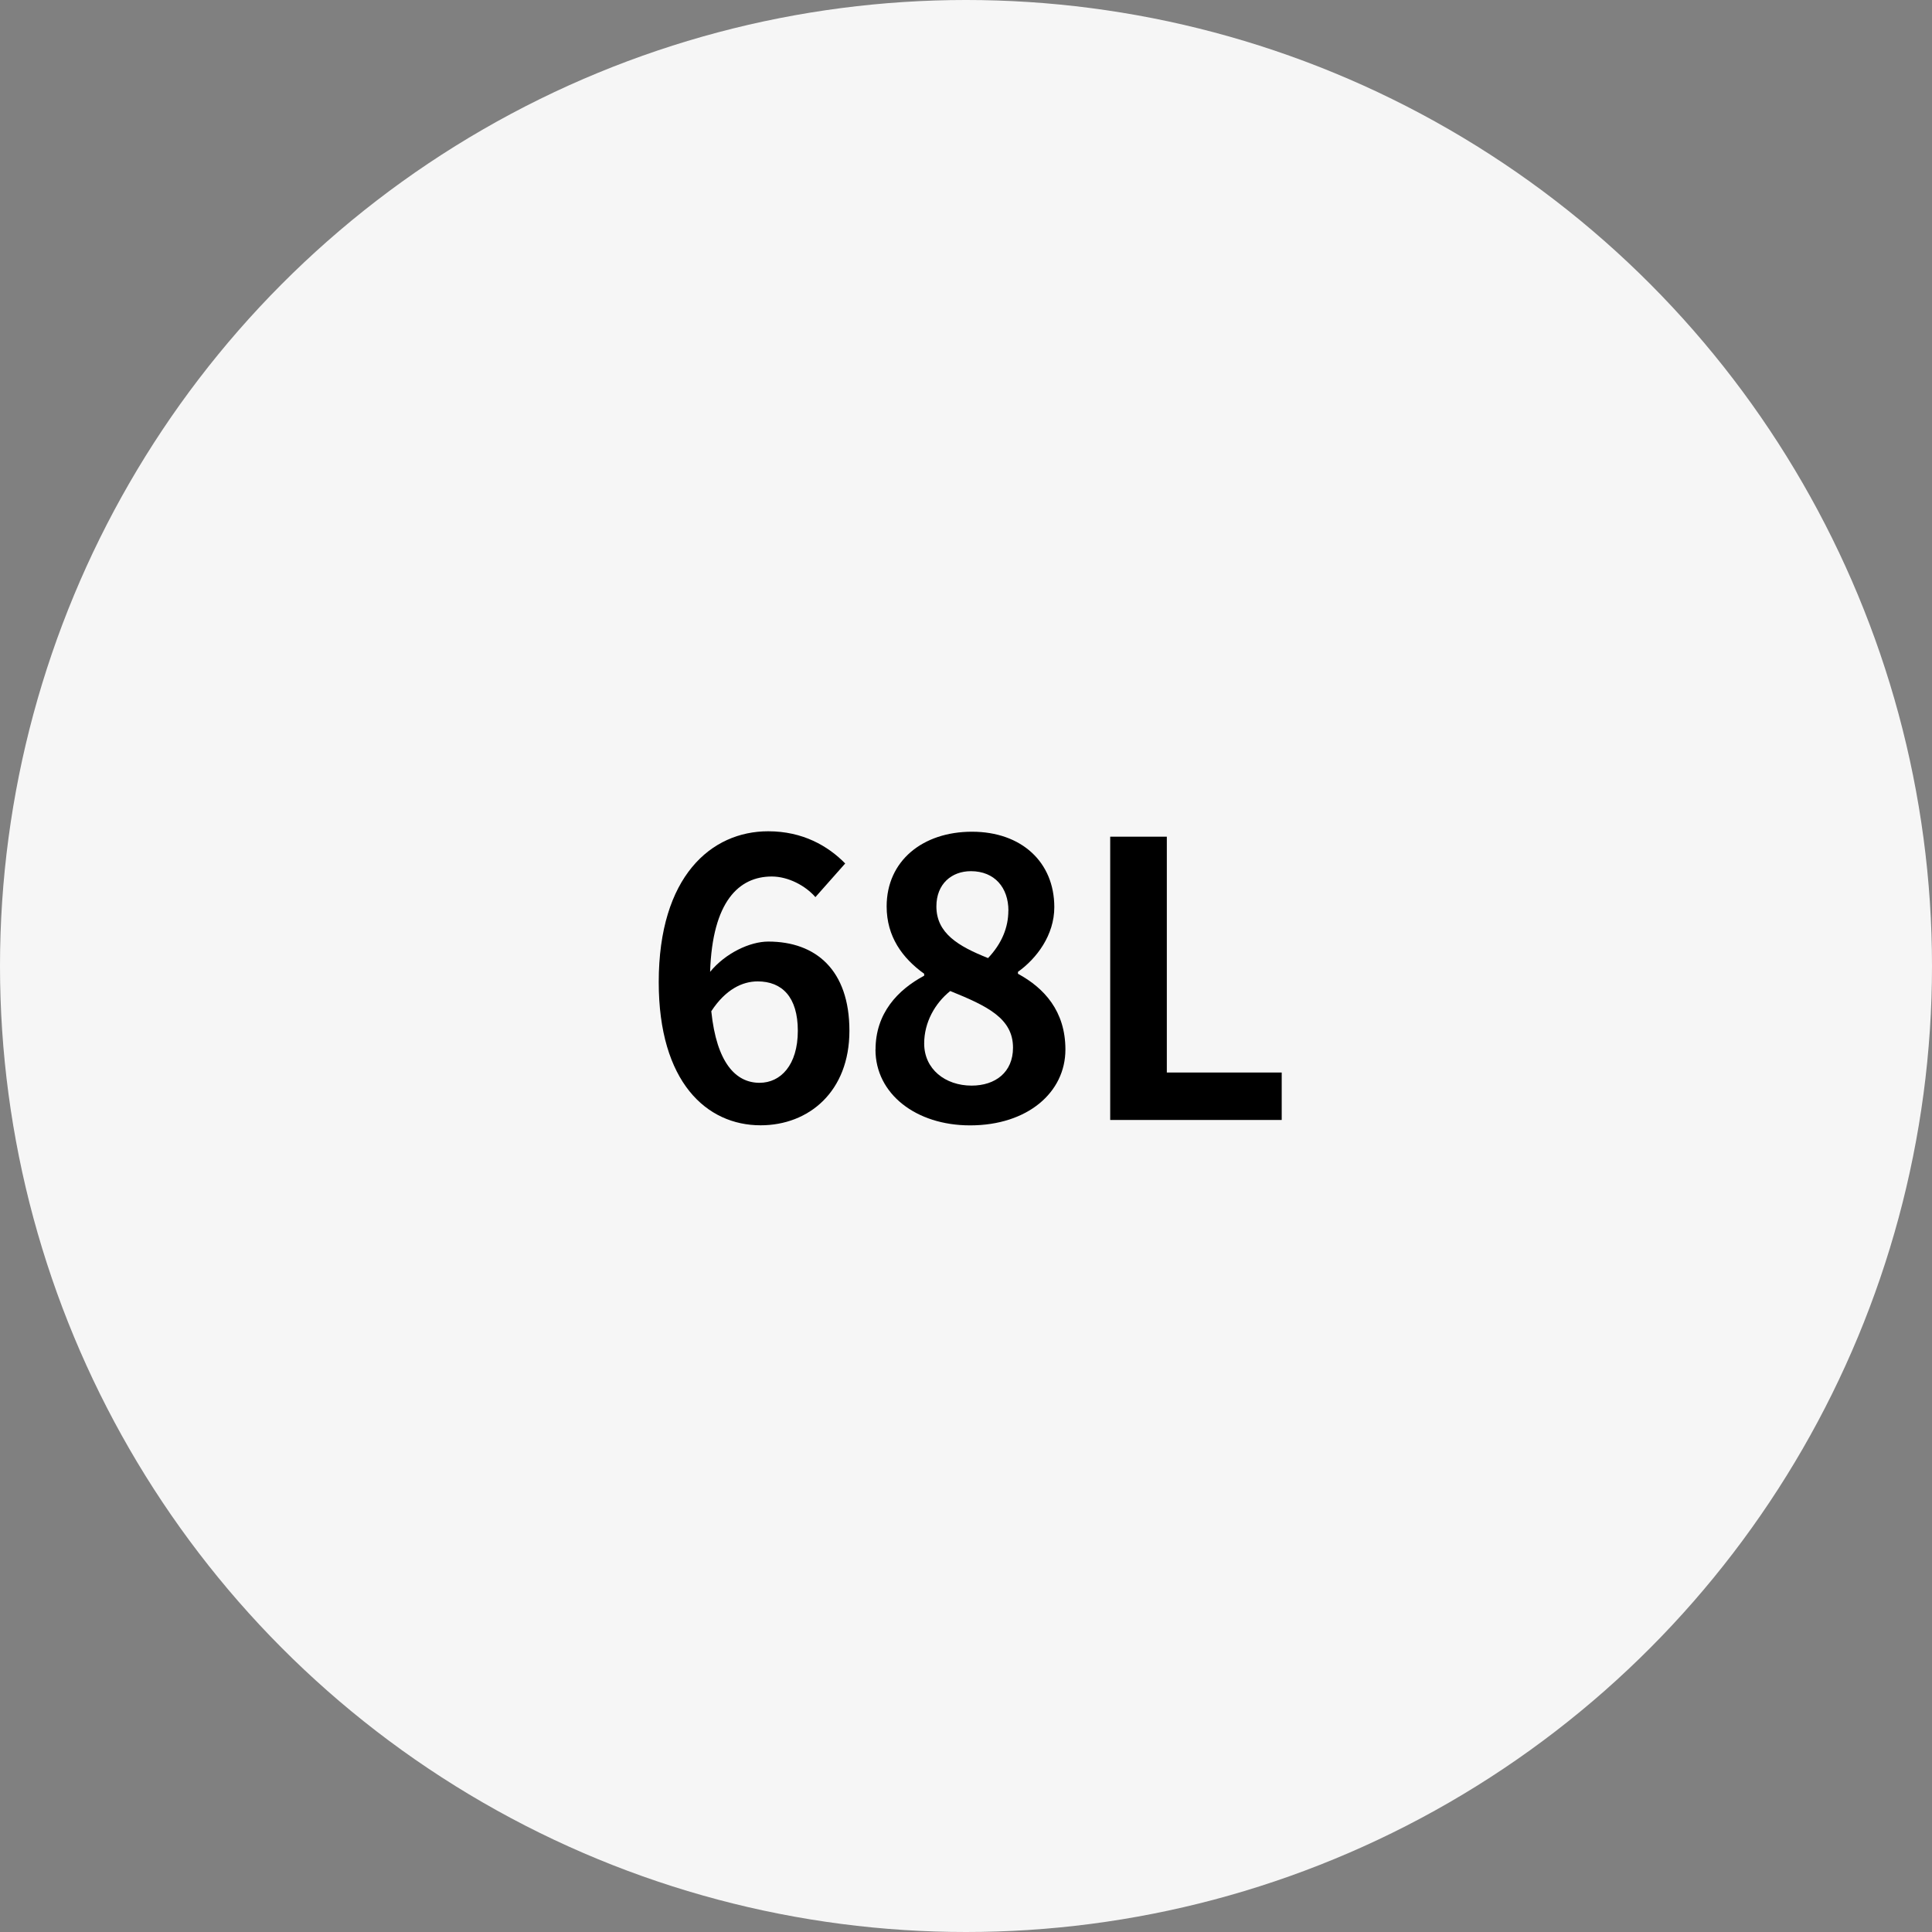 <?xml version="1.0" encoding="UTF-8"?><svg id="_이어_1" xmlns="http://www.w3.org/2000/svg" width="261" height="261" viewBox="0 0 261 261"><rect x="0" y="0" width="261" height="261" fill="#808080" stroke="none"/><defs><style>.cls-1{fill:#f6f6f6;}</style></defs><circle class="cls-1" cx="130.5" cy="130.5" r="130.5"/><g><path d="M110.16,121.2c-1.34-1.55-3.67-2.79-5.9-2.79-4.4,0-8.02,3.31-8.33,12.88,2.07-2.53,5.38-4.09,7.86-4.09,6.41,0,10.96,3.83,10.96,12.05s-5.48,12.77-12,12.77c-7.29,0-13.76-5.84-13.76-19.34,0-14.28,7.09-20.38,14.79-20.38,4.65,0,8.07,1.97,10.4,4.35l-4.03,4.55Zm-2.38,18.05c0-4.55-2.12-6.67-5.43-6.67-2.07,0-4.34,1.09-6.26,4.03,.72,6.98,3.31,9.67,6.52,9.67,2.84,0,5.17-2.38,5.17-7.03Z"/><path d="M118.28,141.79c0-4.91,3-8.07,6.57-9.98v-.26c-2.95-2.12-5.07-5.02-5.07-9.1,0-6.15,4.86-10.09,11.53-10.09s11.12,4.09,11.12,10.19c0,3.78-2.38,6.93-4.91,8.74v.26c3.52,1.91,6.41,5.02,6.41,10.24,0,5.79-5.12,10.24-12.88,10.24-7.29,0-12.78-4.24-12.78-10.24Zm18.57-.26c0-3.98-3.52-5.64-8.48-7.65-2.07,1.66-3.52,4.24-3.52,7.09,0,3.46,2.84,5.69,6.41,5.69,3.21,0,5.59-1.81,5.59-5.12Zm-.62-18.51c0-3.1-1.86-5.33-5.07-5.33-2.59,0-4.66,1.71-4.66,4.76,0,3.62,2.95,5.38,6.98,6.98,1.86-1.97,2.74-4.14,2.74-6.41Z"/><path d="M149.98,113.03h7.65v31.86h15.52v6.41h-23.17v-38.27Z"/></g></svg>